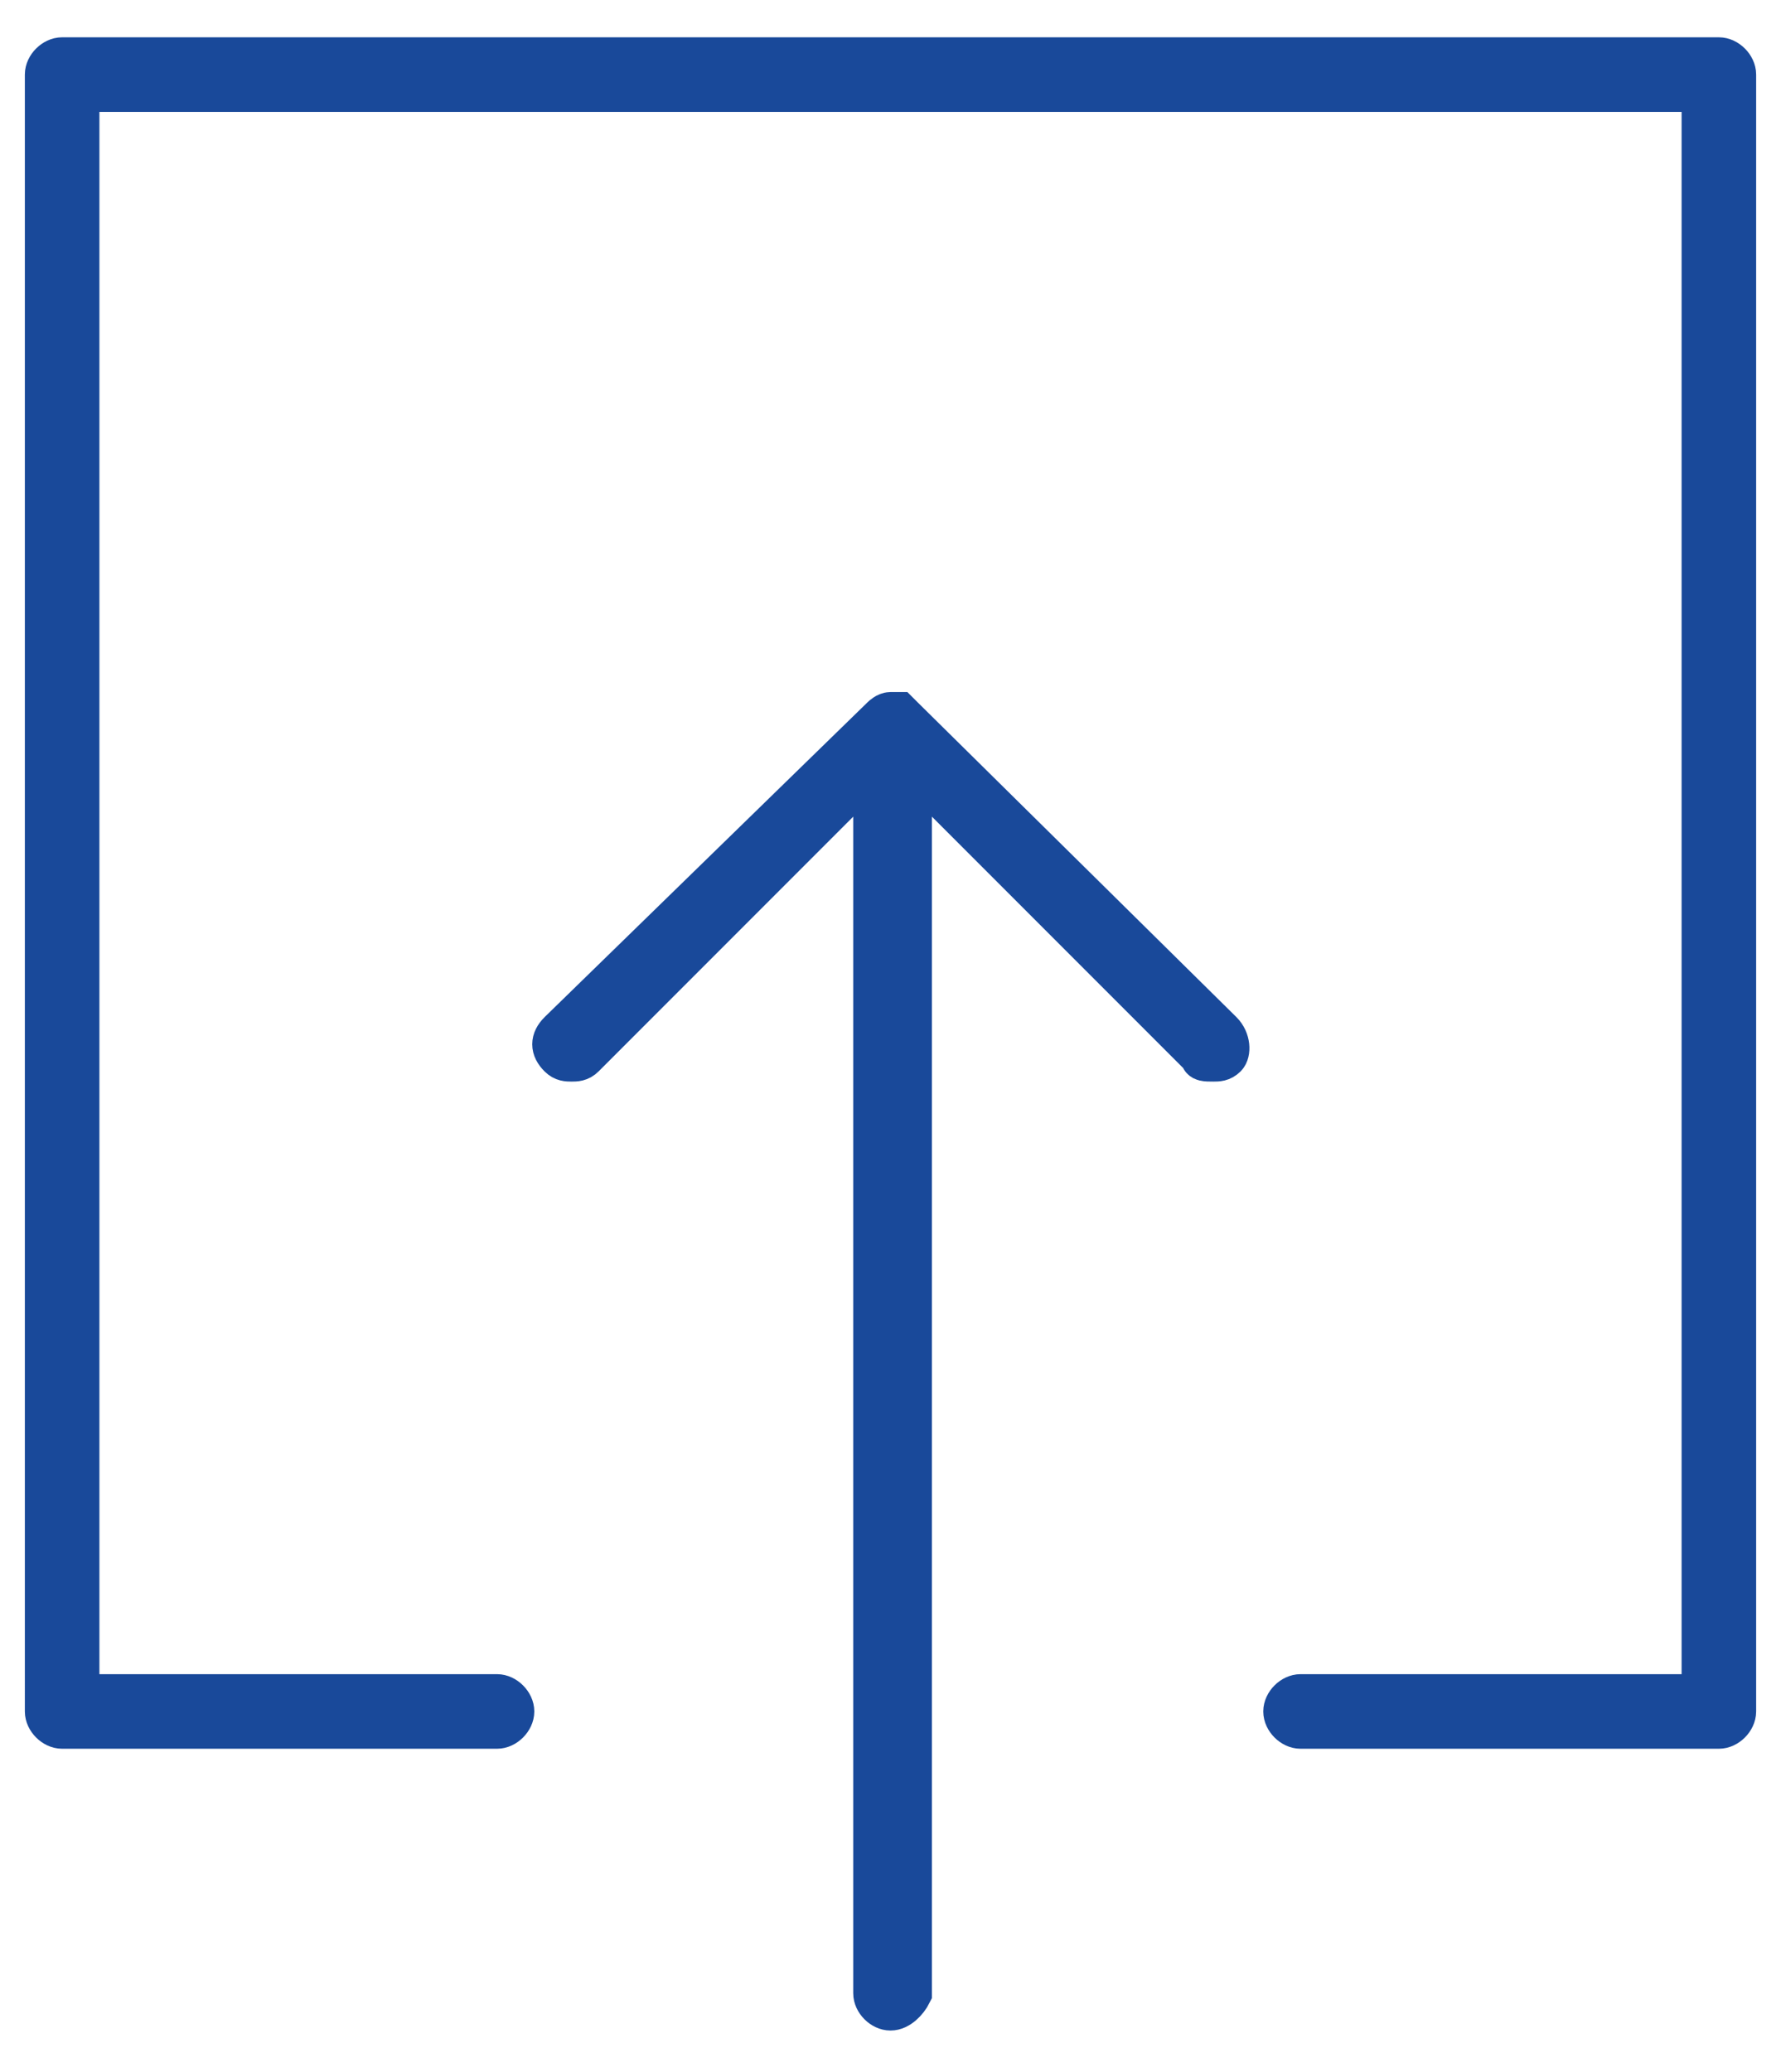 <?xml version="1.0" encoding="utf-8"?>
<!-- Generator: Adobe Illustrator 15.1.0, SVG Export Plug-In  -->
<!DOCTYPE svg PUBLIC "-//W3C//DTD SVG 1.1//EN" "http://www.w3.org/Graphics/SVG/1.1/DTD/svg11.dtd">
<svg version="1.1"
	 xmlns="http://www.w3.org/2000/svg" xmlns:xlink="http://www.w3.org/1999/xlink" xmlns:a="http://ns.adobe.com/AdobeSVGViewerExtensions/3.0/"
	 x="0px" y="0px" width="43px" height="50px" viewBox="-0.6 -0.9 43 50" enable-background="new -0.6 -0.9 43 50"
	 xml:space="preserve">
<defs>
</defs>
<path fill="none" stroke="#19499A" stroke-miterlimit="10" d="M30.8,40.8c-0.2,0-0.4-0.2-0.4-0.4s0.2-0.4,0.4-0.4h9.7V1.3H1.3V40
	h10.1c0.2,0,0.4,0.2,0.4,0.4s-0.2,0.4-0.4,0.4H0.9c-0.2,0-0.4-0.2-0.4-0.4V0.9c0-0.2,0.2-0.4,0.4-0.4h40c0.2,0,0.4,0.2,0.4,0.4v39.5
	c0,0.2-0.2,0.4-0.4,0.4H30.8z"/>
<path fill="none" stroke="#19499A" stroke-miterlimit="10" d="M20.9,47.6c-0.2,0-0.4-0.2-0.4-0.4V17.6l-7,7
	c-0.1,0.1-0.2,0.1-0.3,0.1c-0.1,0-0.2,0-0.3-0.1c-0.2-0.2-0.2-0.4,0-0.6l7.8-7.6c0,0,0.1-0.1,0.2-0.1l0,0c0,0,0,0,0.1,0
	c0,0,0.1,0,0.1,0l0.1,0.1h0c0,0,7.7,7.6,7.7,7.6c0.2,0.2,0.2,0.5,0.1,0.6c-0.1,0.1-0.2,0.1-0.3,0.1c-0.2,0-0.3,0-0.3-0.1l-7-7v29.6
	C21.3,47.4,21.1,47.6,20.9,47.6z"/>
</svg>
